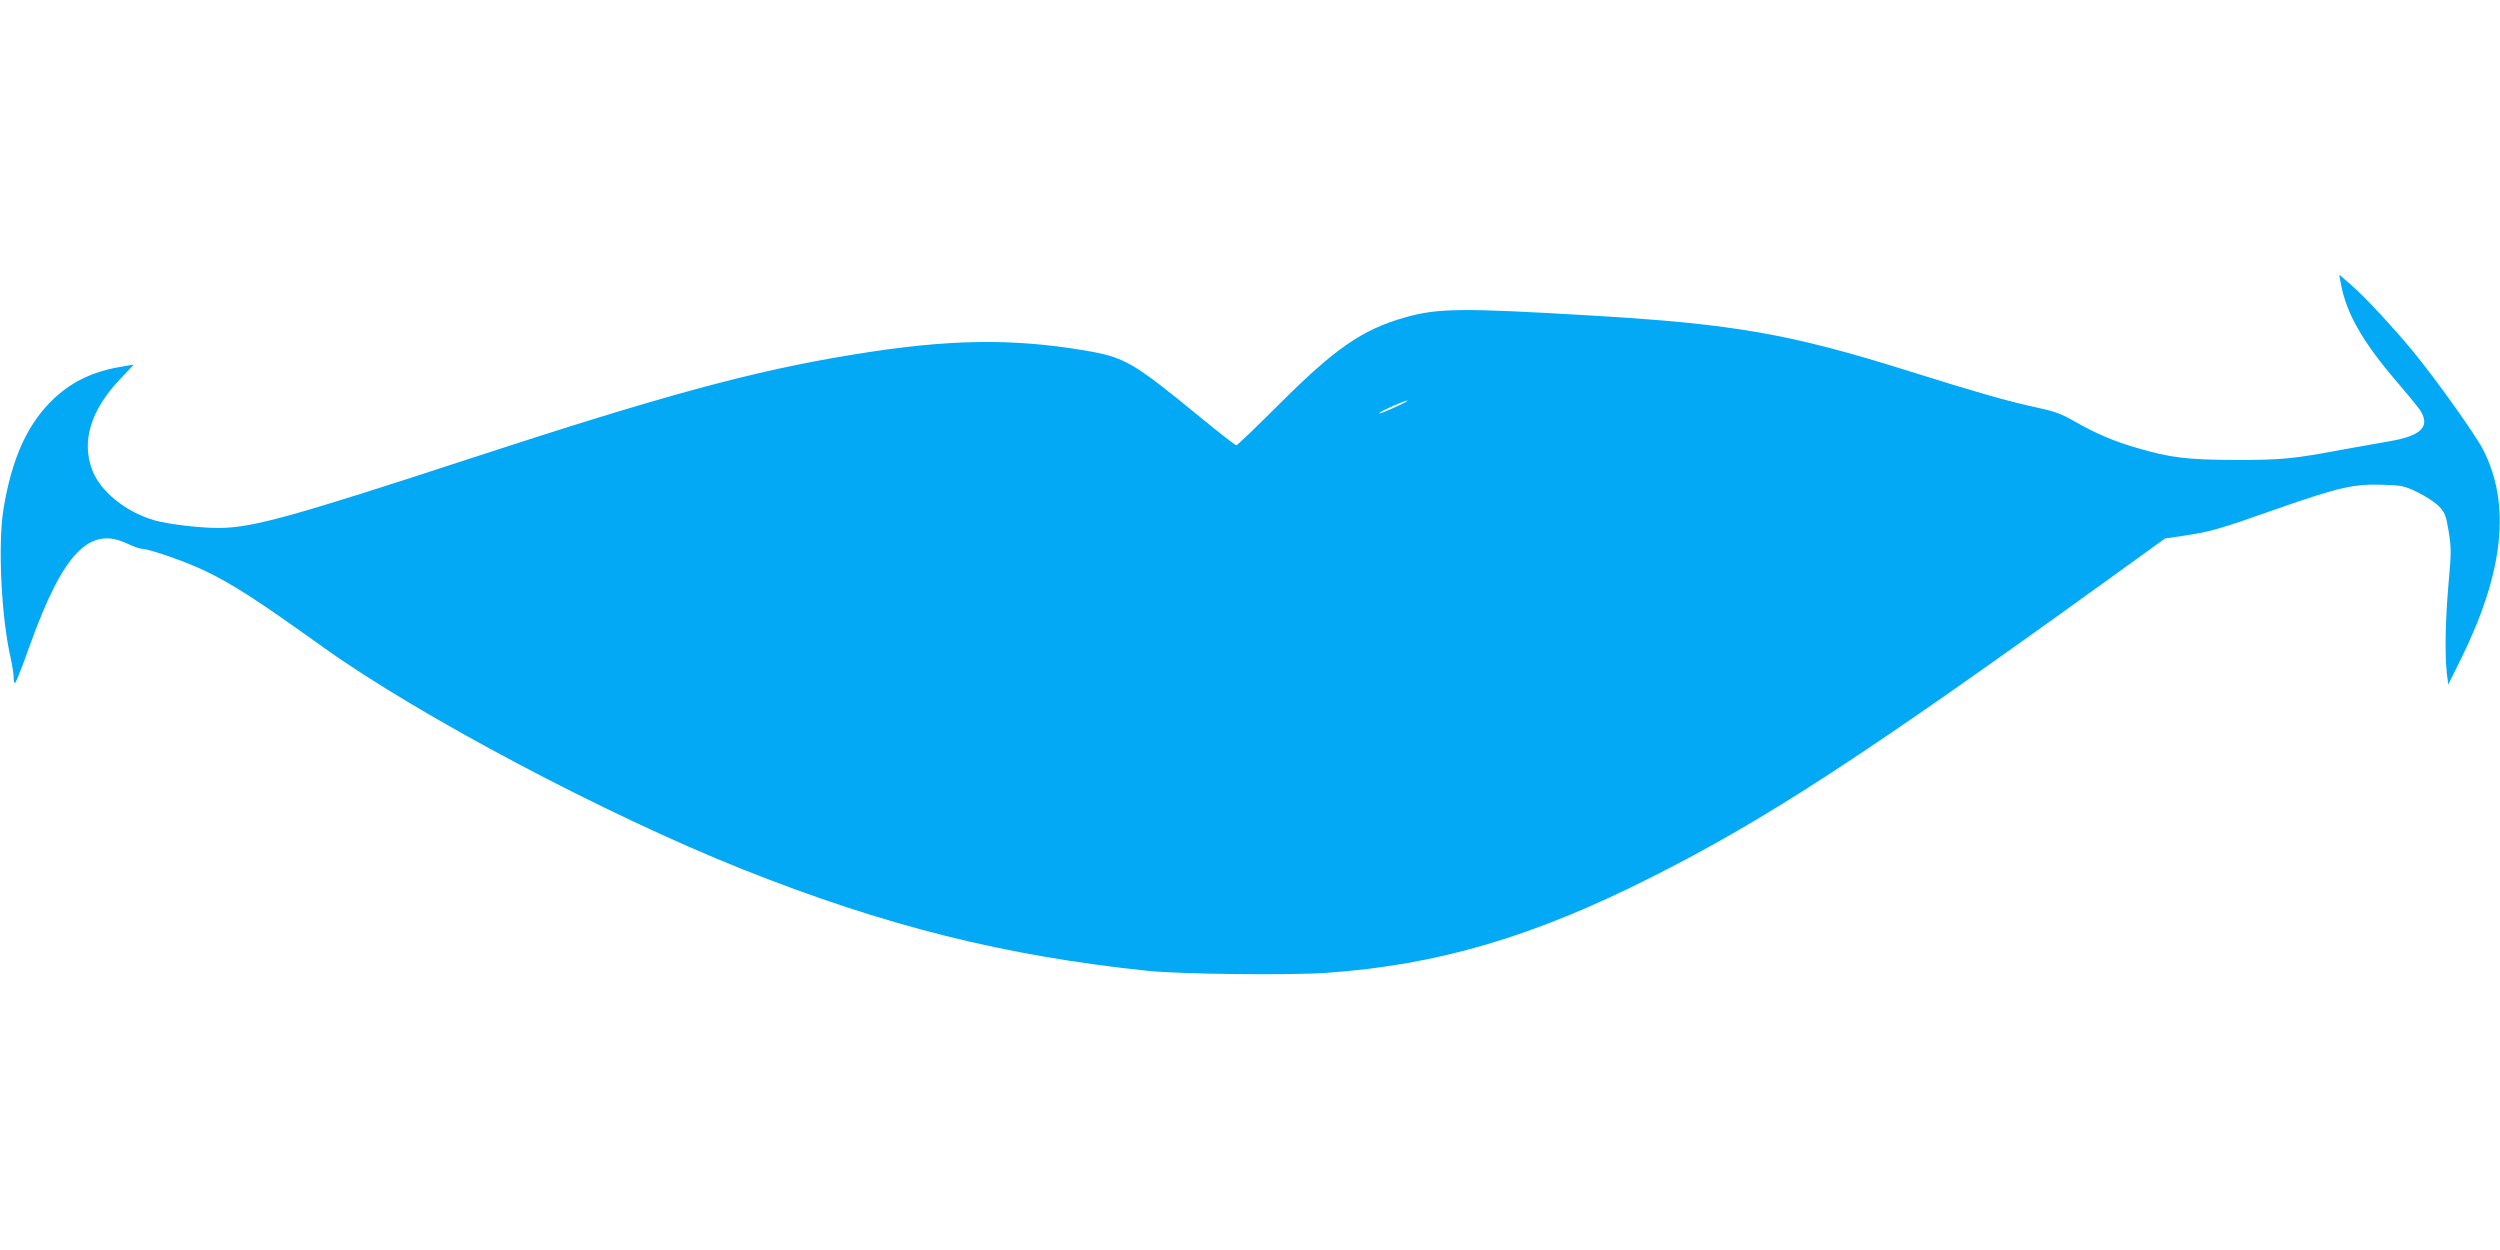 <?xml version="1.0" standalone="no"?>
<!DOCTYPE svg PUBLIC "-//W3C//DTD SVG 20010904//EN"
 "http://www.w3.org/TR/2001/REC-SVG-20010904/DTD/svg10.dtd">
<svg version="1.0" xmlns="http://www.w3.org/2000/svg"
 width="1280pt" height="640pt" viewBox="0 0 1280 640"
 preserveAspectRatio="xMidYMid meet">
<g transform="translate(0,640) scale(0.1,-0.1)"
fill="#03a9f4" stroke="none">
<path d="M11984 4954 c27 -155 110 -301 288 -509 57 -66 110 -132 119 -145 54
-85 6 -132 -161 -160 -41 -7 -142 -25 -225 -40 -267 -50 -319 -55 -560 -55
-247 1 -330 11 -502 61 -116 33 -211 74 -317 134 -72 42 -107 54 -204 75 -140
30 -301 76 -642 183 -614 193 -899 243 -1625 286 -675 40 -792 39 -964 -10
-217 -62 -355 -158 -639 -441 -117 -117 -217 -213 -222 -213 -5 0 -86 63 -180
140 -350 287 -390 311 -598 346 -378 63 -701 58 -1187 -22 -505 -82 -969 -208
-1950 -529 -913 -299 -1116 -355 -1285 -358 -92 -2 -266 18 -339 39 -146 42
-277 147 -319 258 -56 147 -7 307 142 464 l71 75 -45 -7 c-156 -25 -262 -73
-361 -164 -135 -125 -218 -305 -261 -567 -30 -184 -11 -563 38 -770 7 -33 14
-76 14 -95 0 -21 4 -30 9 -25 5 6 39 93 75 194 169 469 304 610 497 518 31
-15 65 -27 77 -27 34 0 224 -66 314 -109 147 -70 271 -150 613 -395 492 -352
1448 -858 2145 -1136 730 -291 1348 -445 2080 -521 168 -17 724 -23 911 -10
571 40 1060 184 1669 492 585 295 1088 623 2330 1519 l295 213 95 14 c136 20
182 33 479 138 317 111 395 128 541 123 99 -3 112 -6 181 -40 41 -20 89 -52
107 -71 29 -30 36 -46 49 -127 14 -85 14 -109 -1 -274 -16 -184 -19 -356 -8
-456 l7 -55 67 135 c217 441 254 787 113 1065 -39 77 -236 354 -357 502 -95
116 -250 284 -318 342 l-63 55 7 -40z m-4824 -631 c-72 -33 -106 -46 -97 -37
10 11 130 64 142 63 6 0 -15 -12 -45 -26z"/>
</g>
</svg>
